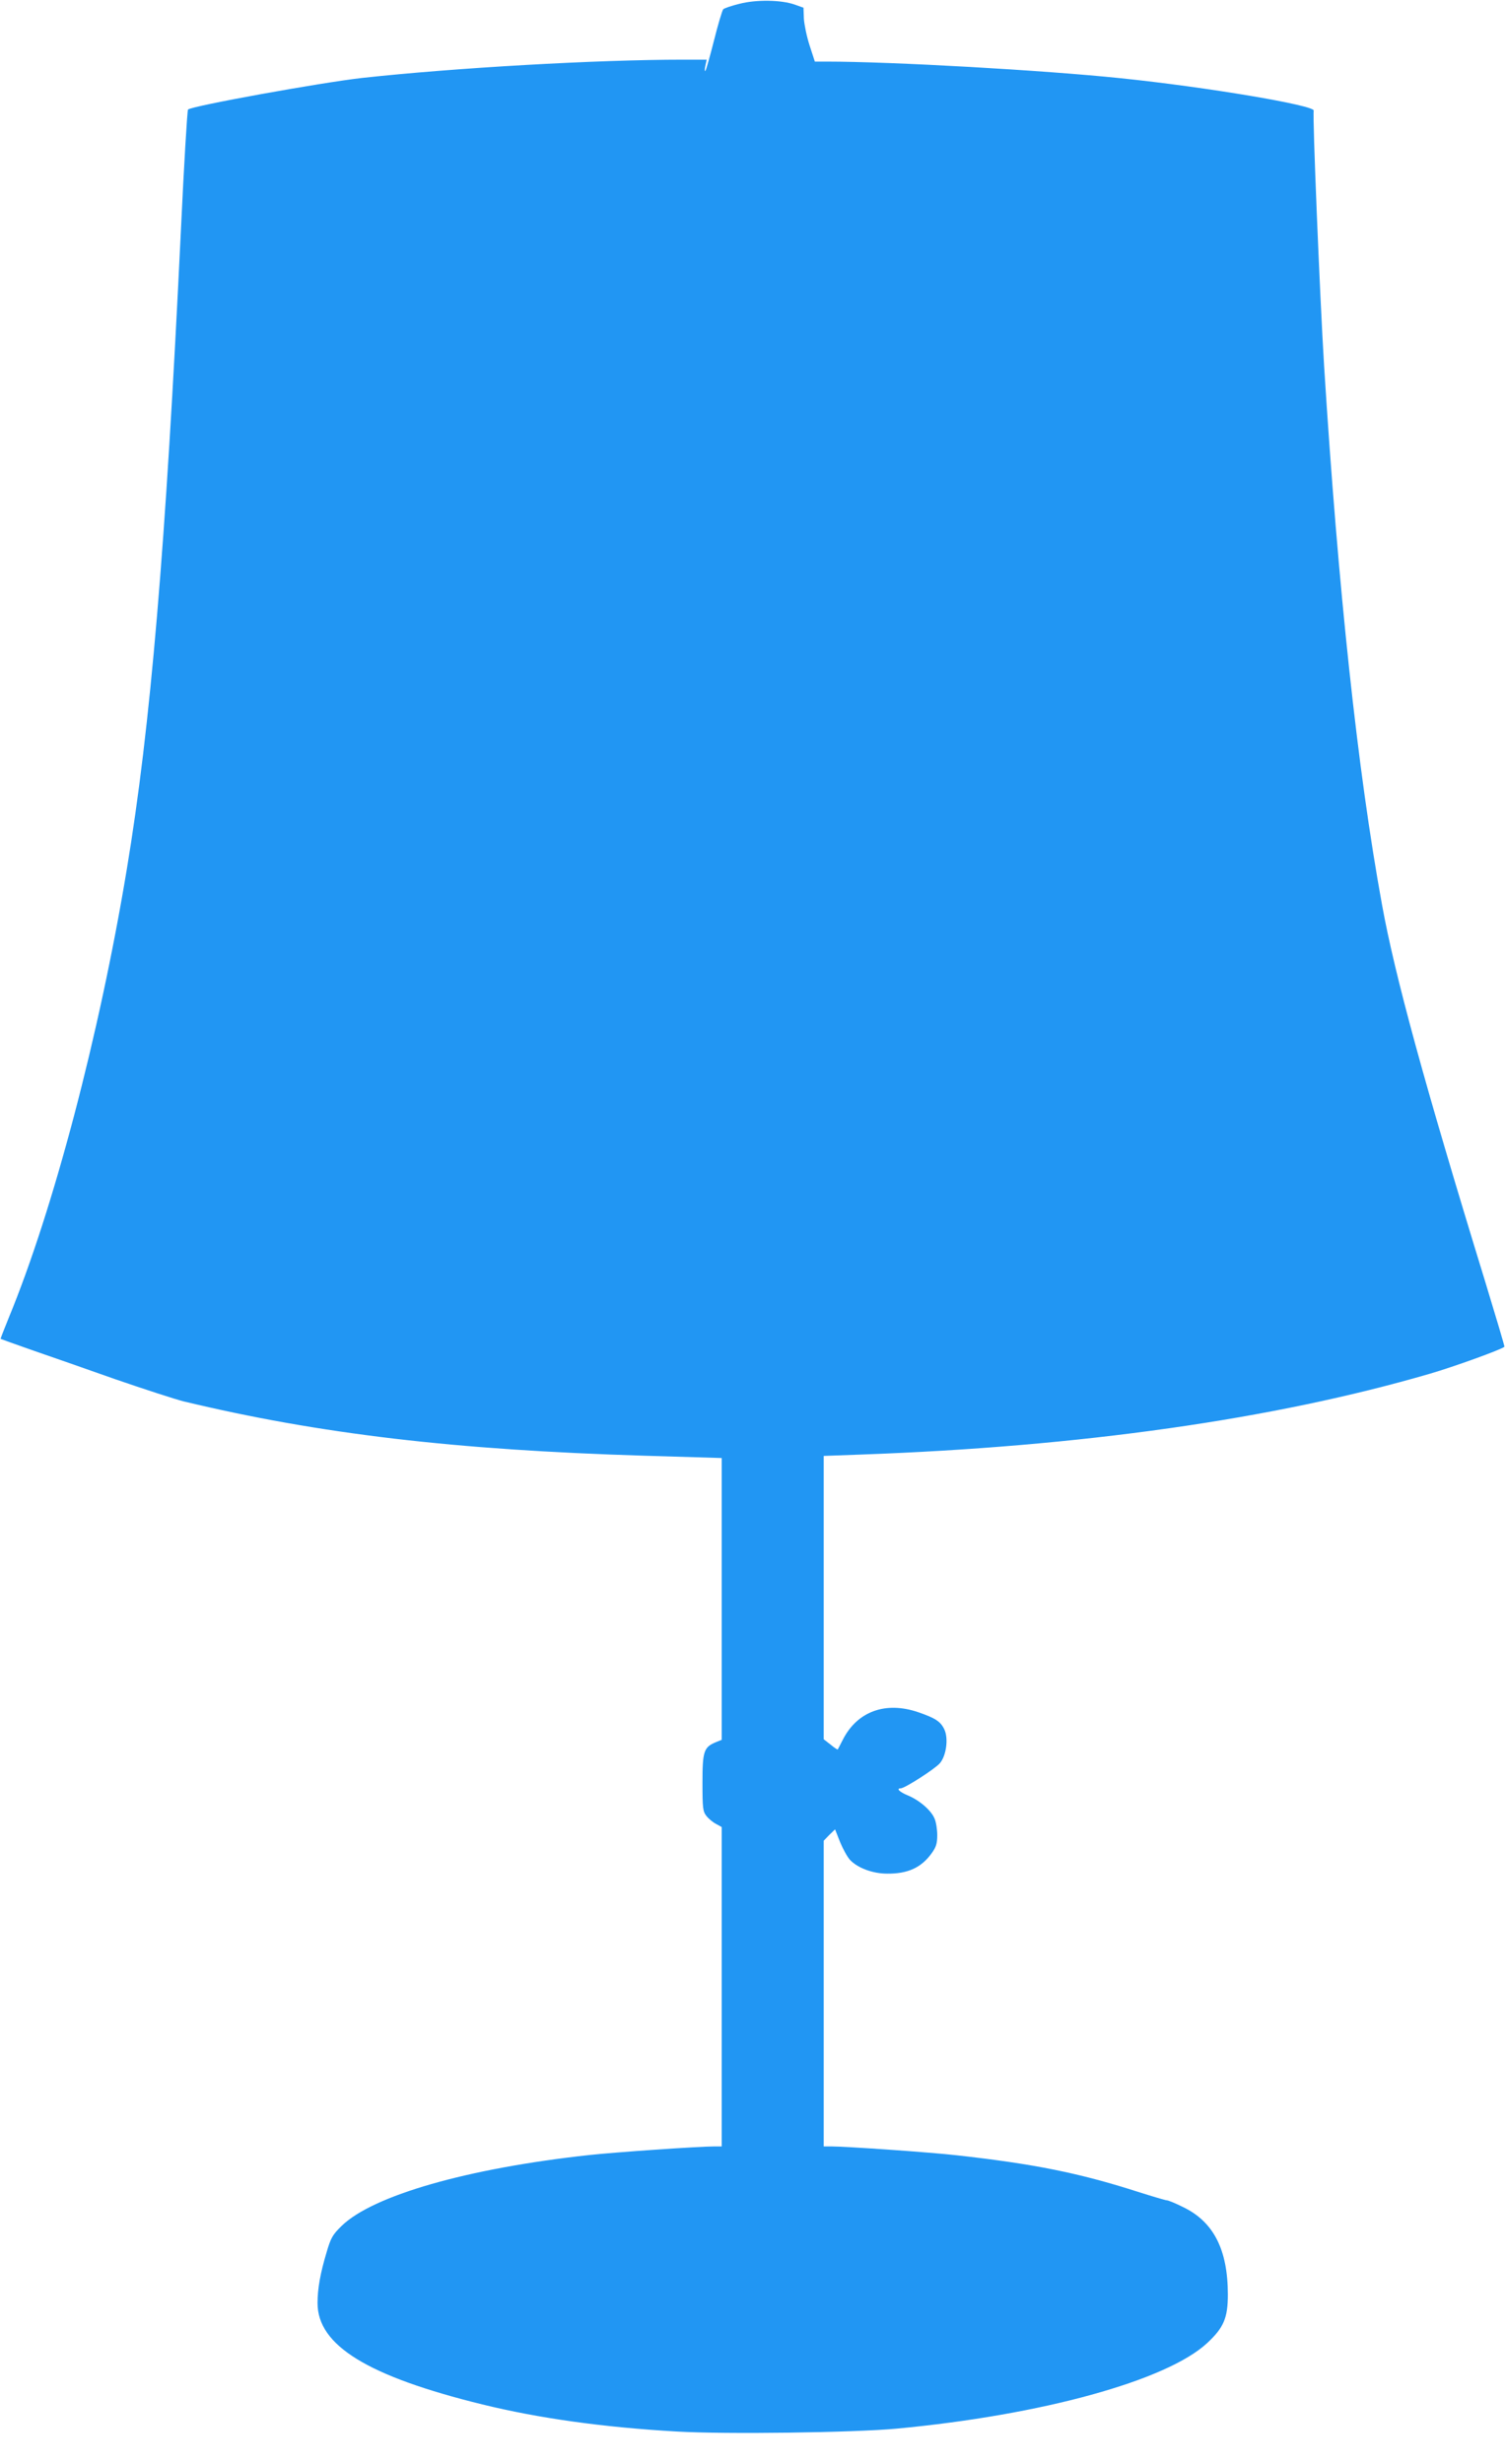 <?xml version="1.0" standalone="no"?>
<!DOCTYPE svg PUBLIC "-//W3C//DTD SVG 20010904//EN"
 "http://www.w3.org/TR/2001/REC-SVG-20010904/DTD/svg10.dtd">
<svg version="1.0" xmlns="http://www.w3.org/2000/svg"
 width="782pt" height="1280pt" viewBox="0 0 782 1280"
 preserveAspectRatio="xMidYMid meet">
<g transform="translate(0,1280) scale(0.1,-0.1)"
fill="#2196f3" stroke="none">
<path d="M3841 12780 c-41 -10 -78 -23 -83 -28 -5 -5 -27 -78 -48 -162 -21
-83 -41 -154 -45 -158 -4 -4 -4 8 0 26 l7 32 -124 0 c-444 0 -1184 -42 -1668
-95 -212 -24 -882 -145 -903 -164 -4 -4 -21 -286 -37 -627 -79 -1649 -158
-2580 -281 -3319 -143 -863 -383 -1772 -613 -2329 -25 -61 -44 -111 -43 -111
1 -1 74 -27 162 -58 88 -30 284 -99 435 -152 151 -52 311 -104 355 -115 704
-169 1408 -252 2393 -282 l402 -12 0 -732 0 -732 -30 -12 c-63 -26 -70 -47
-70 -210 0 -134 2 -150 21 -174 11 -14 34 -33 50 -41 l29 -16 0 -829 0 -830
-37 0 c-81 0 -517 -30 -653 -45 -632 -69 -1123 -210 -1285 -368 -47 -46 -56
-62 -78 -137 -33 -110 -47 -189 -47 -264 0 -220 261 -380 855 -526 293 -72
627 -119 1010 -141 255 -15 918 -6 1145 15 754 71 1401 249 1612 444 86 80
108 130 108 252 0 235 -75 380 -235 456 -38 19 -75 34 -82 34 -7 0 -74 20
-150 44 -306 98 -539 145 -943 190 -129 15 -574 46 -652 46 l-38 0 0 794 0
794 29 30 30 29 26 -66 c15 -36 38 -78 52 -93 40 -42 118 -71 193 -71 107 -1
177 31 231 106 23 32 29 50 29 94 0 29 -6 68 -14 86 -17 42 -78 95 -138 120
-44 18 -63 37 -38 37 21 0 180 102 204 131 33 39 45 128 23 175 -20 42 -47 59
-137 90 -169 57 -315 4 -390 -142 -14 -27 -26 -51 -27 -52 -1 -2 -18 9 -37 25
l-36 28 0 736 0 736 193 7 c1141 41 2144 183 2957 420 124 36 373 126 387 140
2 1 -44 155 -101 342 -313 1018 -469 1589 -535 1954 -127 696 -228 1640 -301
2800 -22 359 -61 1306 -54 1325 11 27 -557 123 -1006 169 -394 41 -1185 86
-1525 86 l-61 0 -27 83 c-15 46 -28 109 -30 140 l-2 57 -45 16 c-70 25 -201
27 -289 4z"/>
</g>
</svg>
